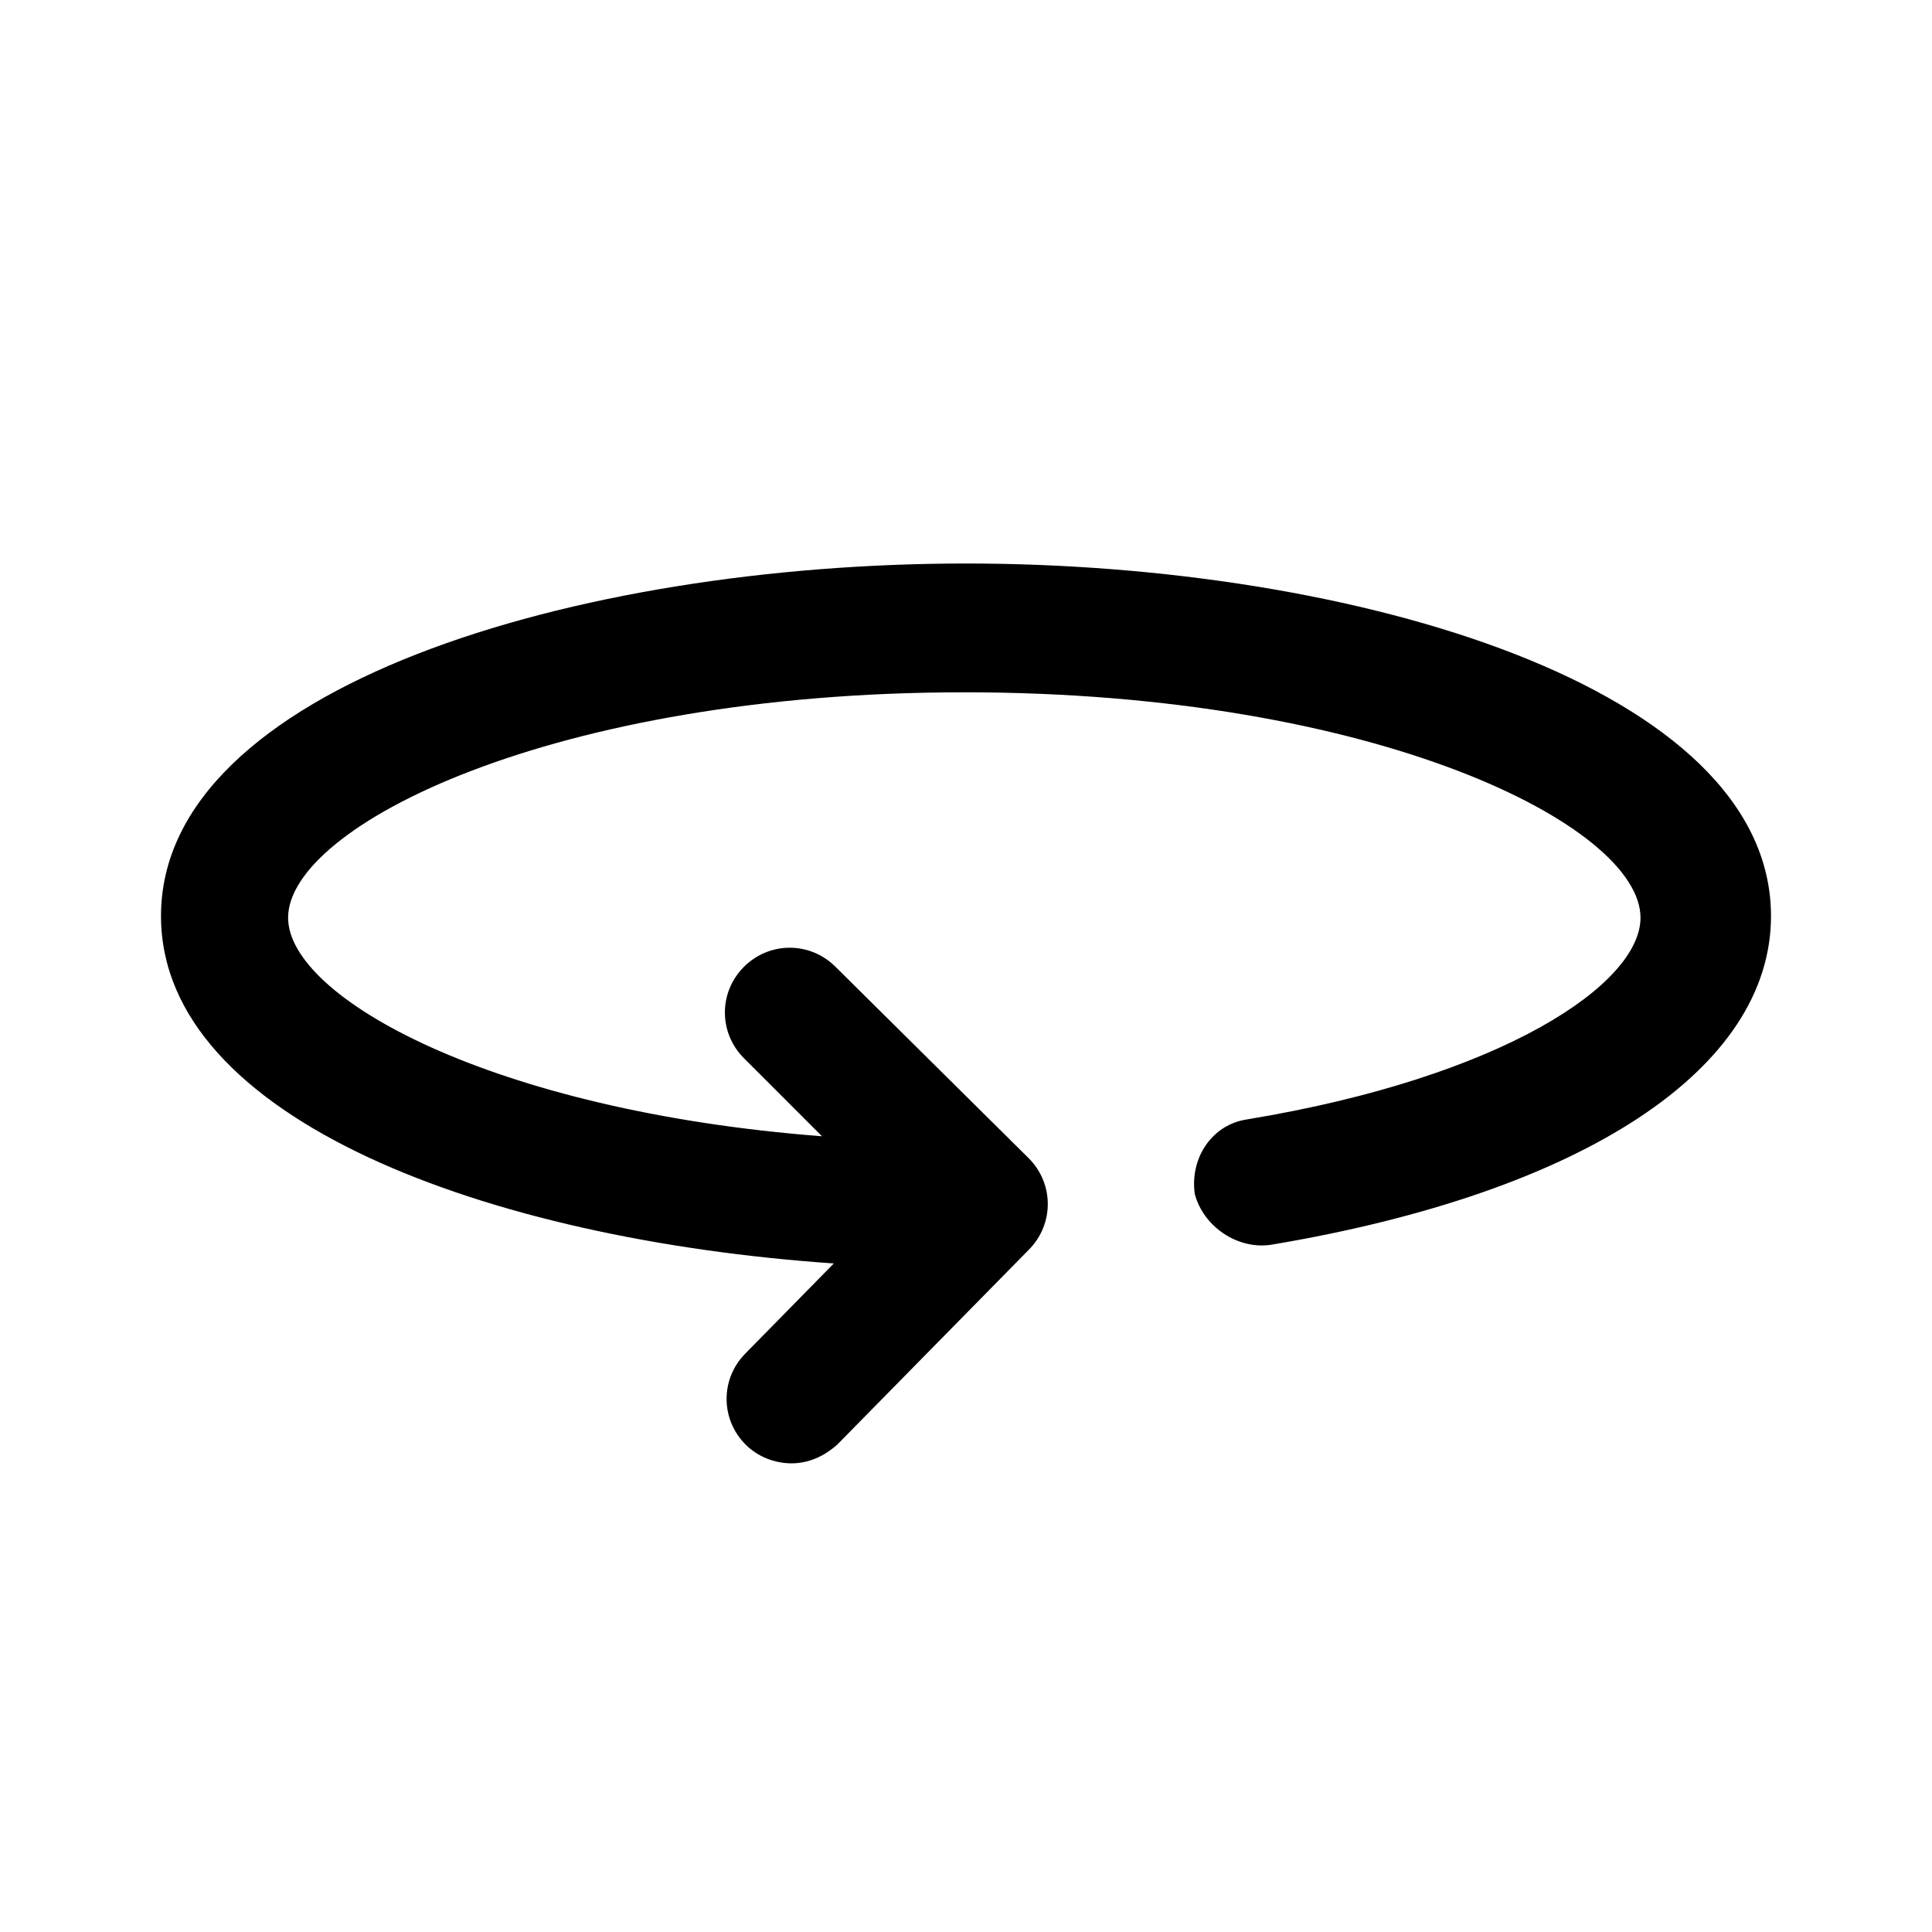 <svg xmlns="http://www.w3.org/2000/svg" width="24" height="24" viewBox="0 0 24 24">
    <g fill="none" fill-rule="evenodd">
        <path d="M0 0H24V24H0z"/>
        <path fill="#000" fill-rule="nonzero" d="M12 7C7.158 7 2 8.537 2 11.379c0 2.526 4.063 4.021 8.358 4.316L9.263 16.81c-.316.315-.316.82 0 1.136.148.148.358.232.569.232.21 0 .4-.084.568-.232l2.379-2.42c.316-.316.316-.822 0-1.138l-2.4-2.378c-.316-.316-.821-.316-1.137 0-.316.315-.316.82 0 1.136l.969.969C6.105 13.8 3.579 12.389 3.579 11.4c0-1.137 3.284-2.8 8.4-2.8 5.137 0 8.4 1.663 8.4 2.8 0 .821-1.705 1.979-4.884 2.505-.442.063-.716.484-.653.927.105.4.526.694.947.631C19.684 14.811 22 13.273 22 11.38 22 8.537 16.842 7 12 7z"/>
    </g>
</svg>
